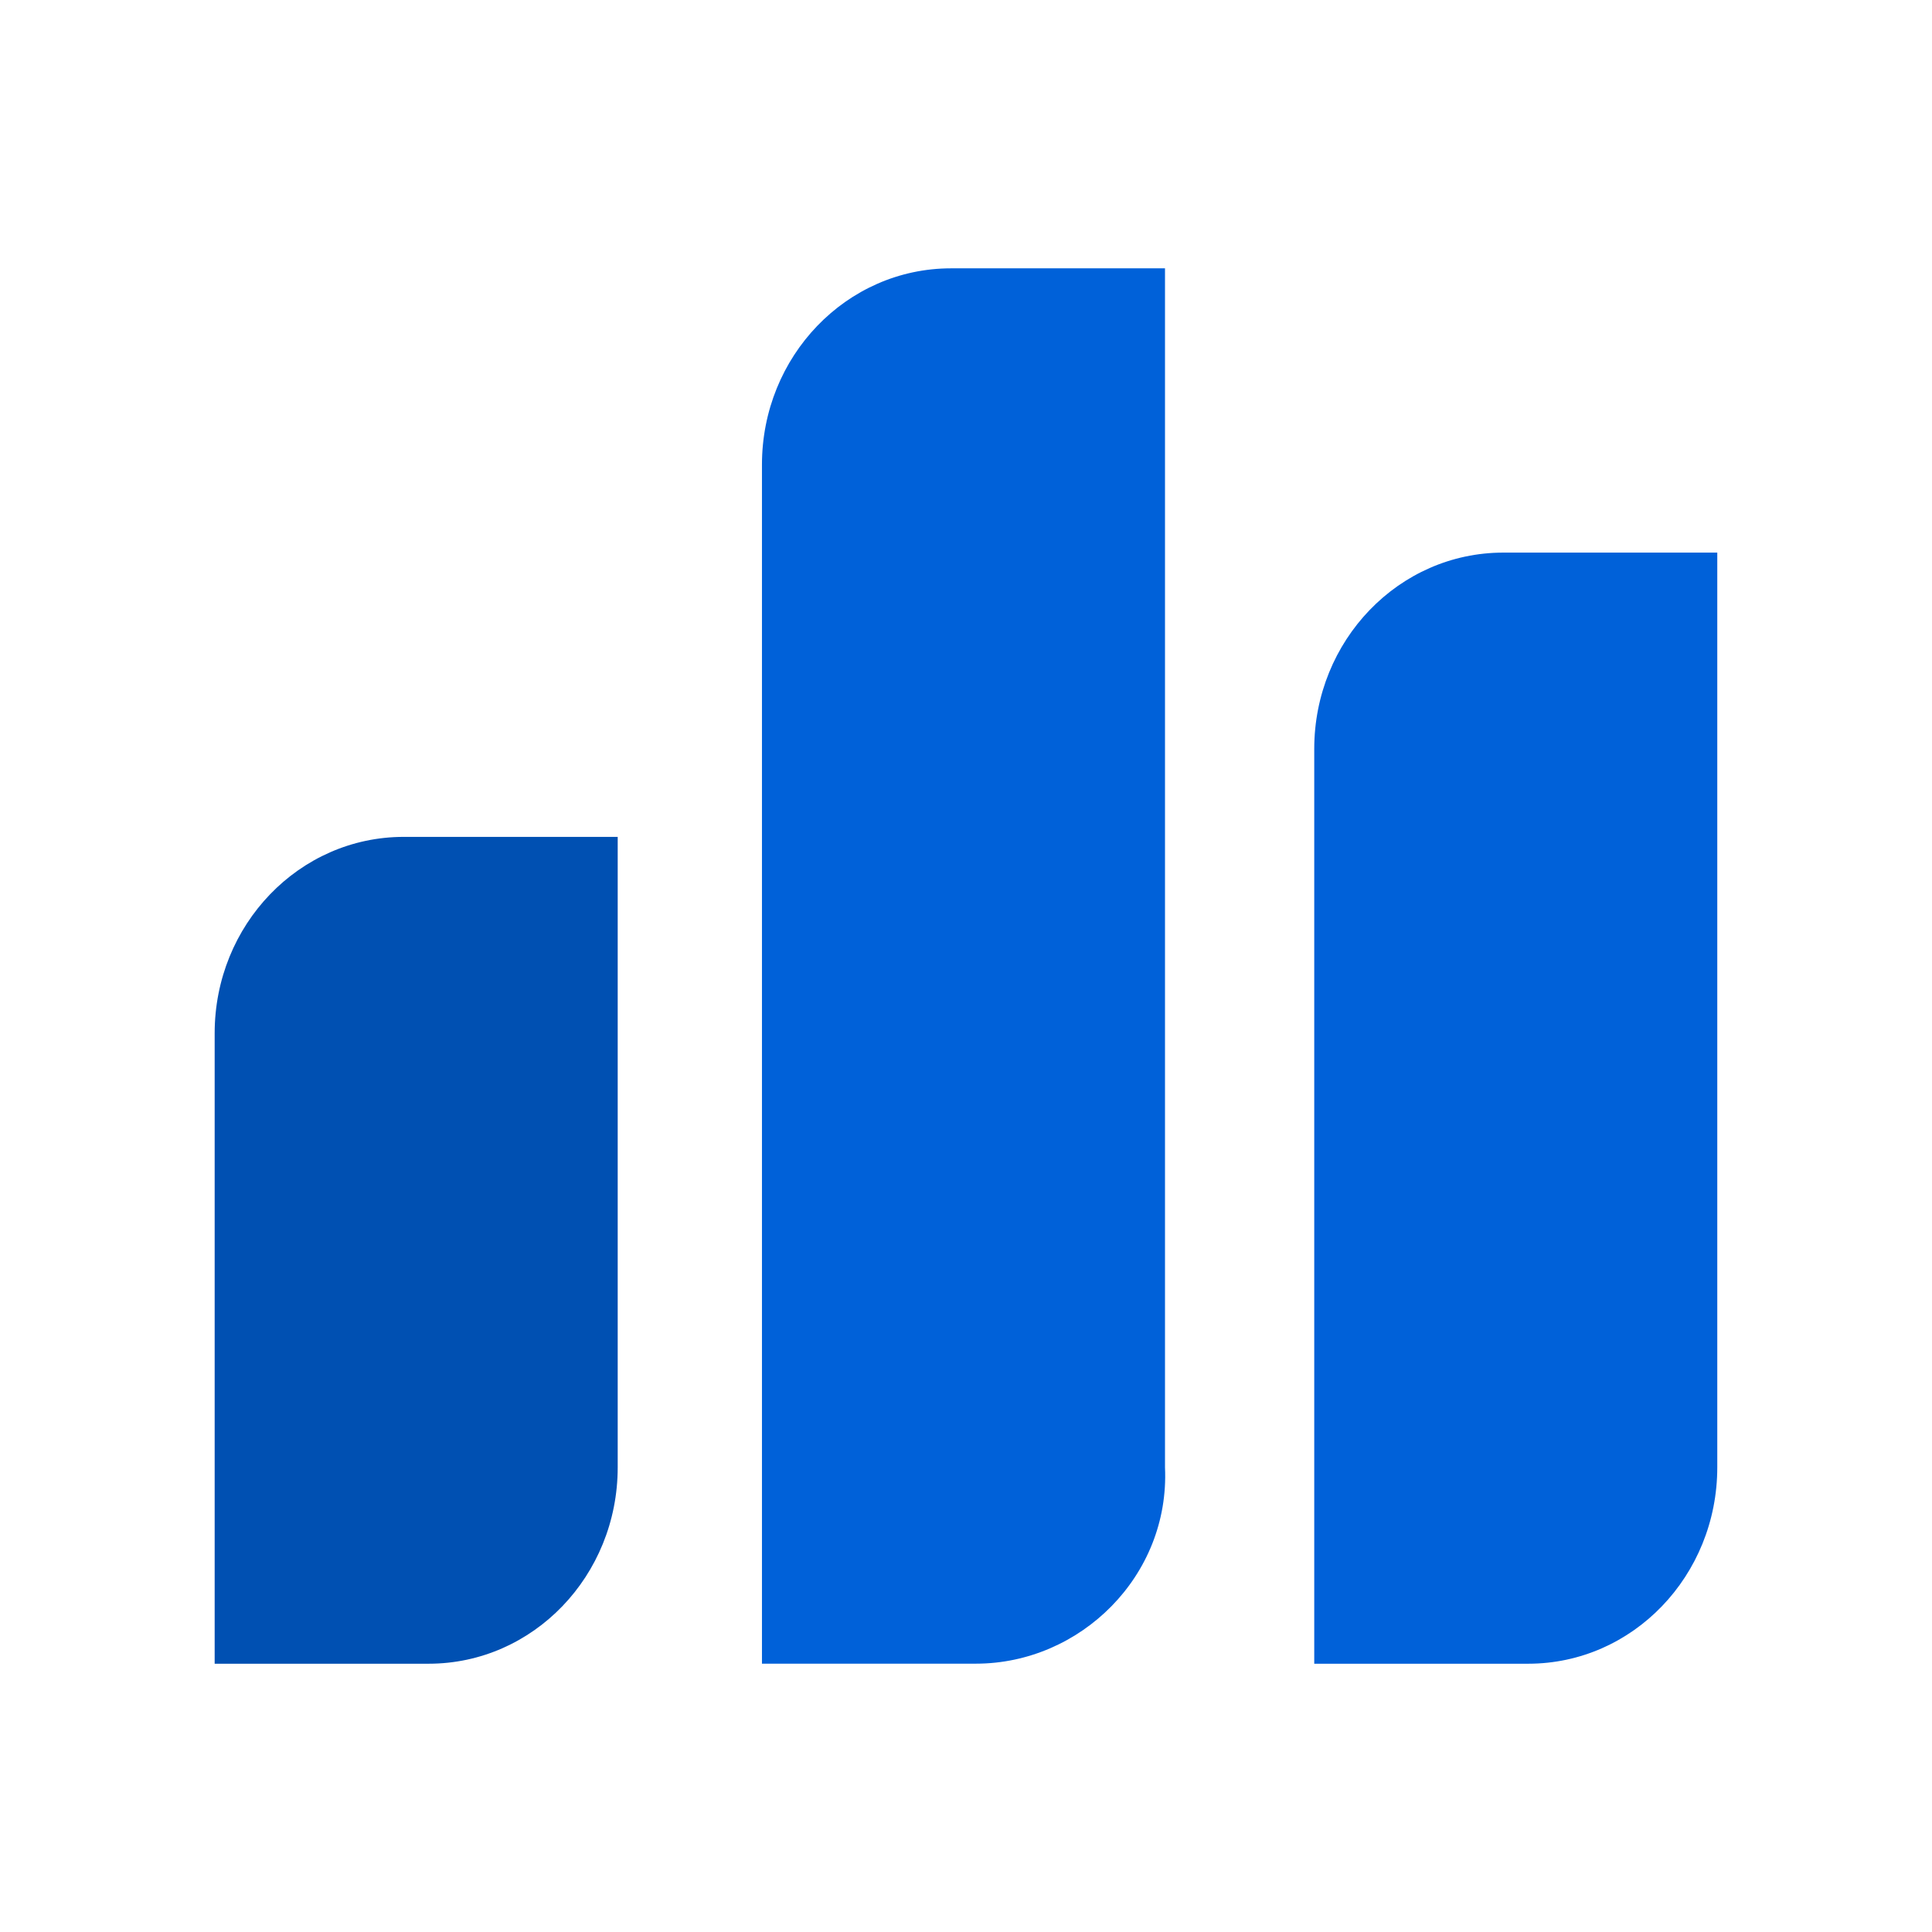 <svg width="36" height="36" viewBox="0 0 36 36" fill="none" xmlns="http://www.w3.org/2000/svg">
<path d="M7.987 31.001H4V19.253C4 17.231 5.576 15.594 7.523 15.594H11.51V27.342C11.51 29.364 9.934 31.001 7.987 31.001Z" fill="#0050B2"/>
<path d="M18.185 31H14.198V8.659C14.198 6.637 15.774 5 17.721 5H21.708V27.341C21.801 29.363 20.132 31 18.185 31Z" fill="#0061D9"/>
<path d="M28.476 31.001H24.489V13.956C24.489 11.934 26.065 10.297 28.012 10.297H31.999V27.341C31.999 29.364 30.423 31.001 28.476 31.001Z" fill="#0061D9"/>
</svg>
